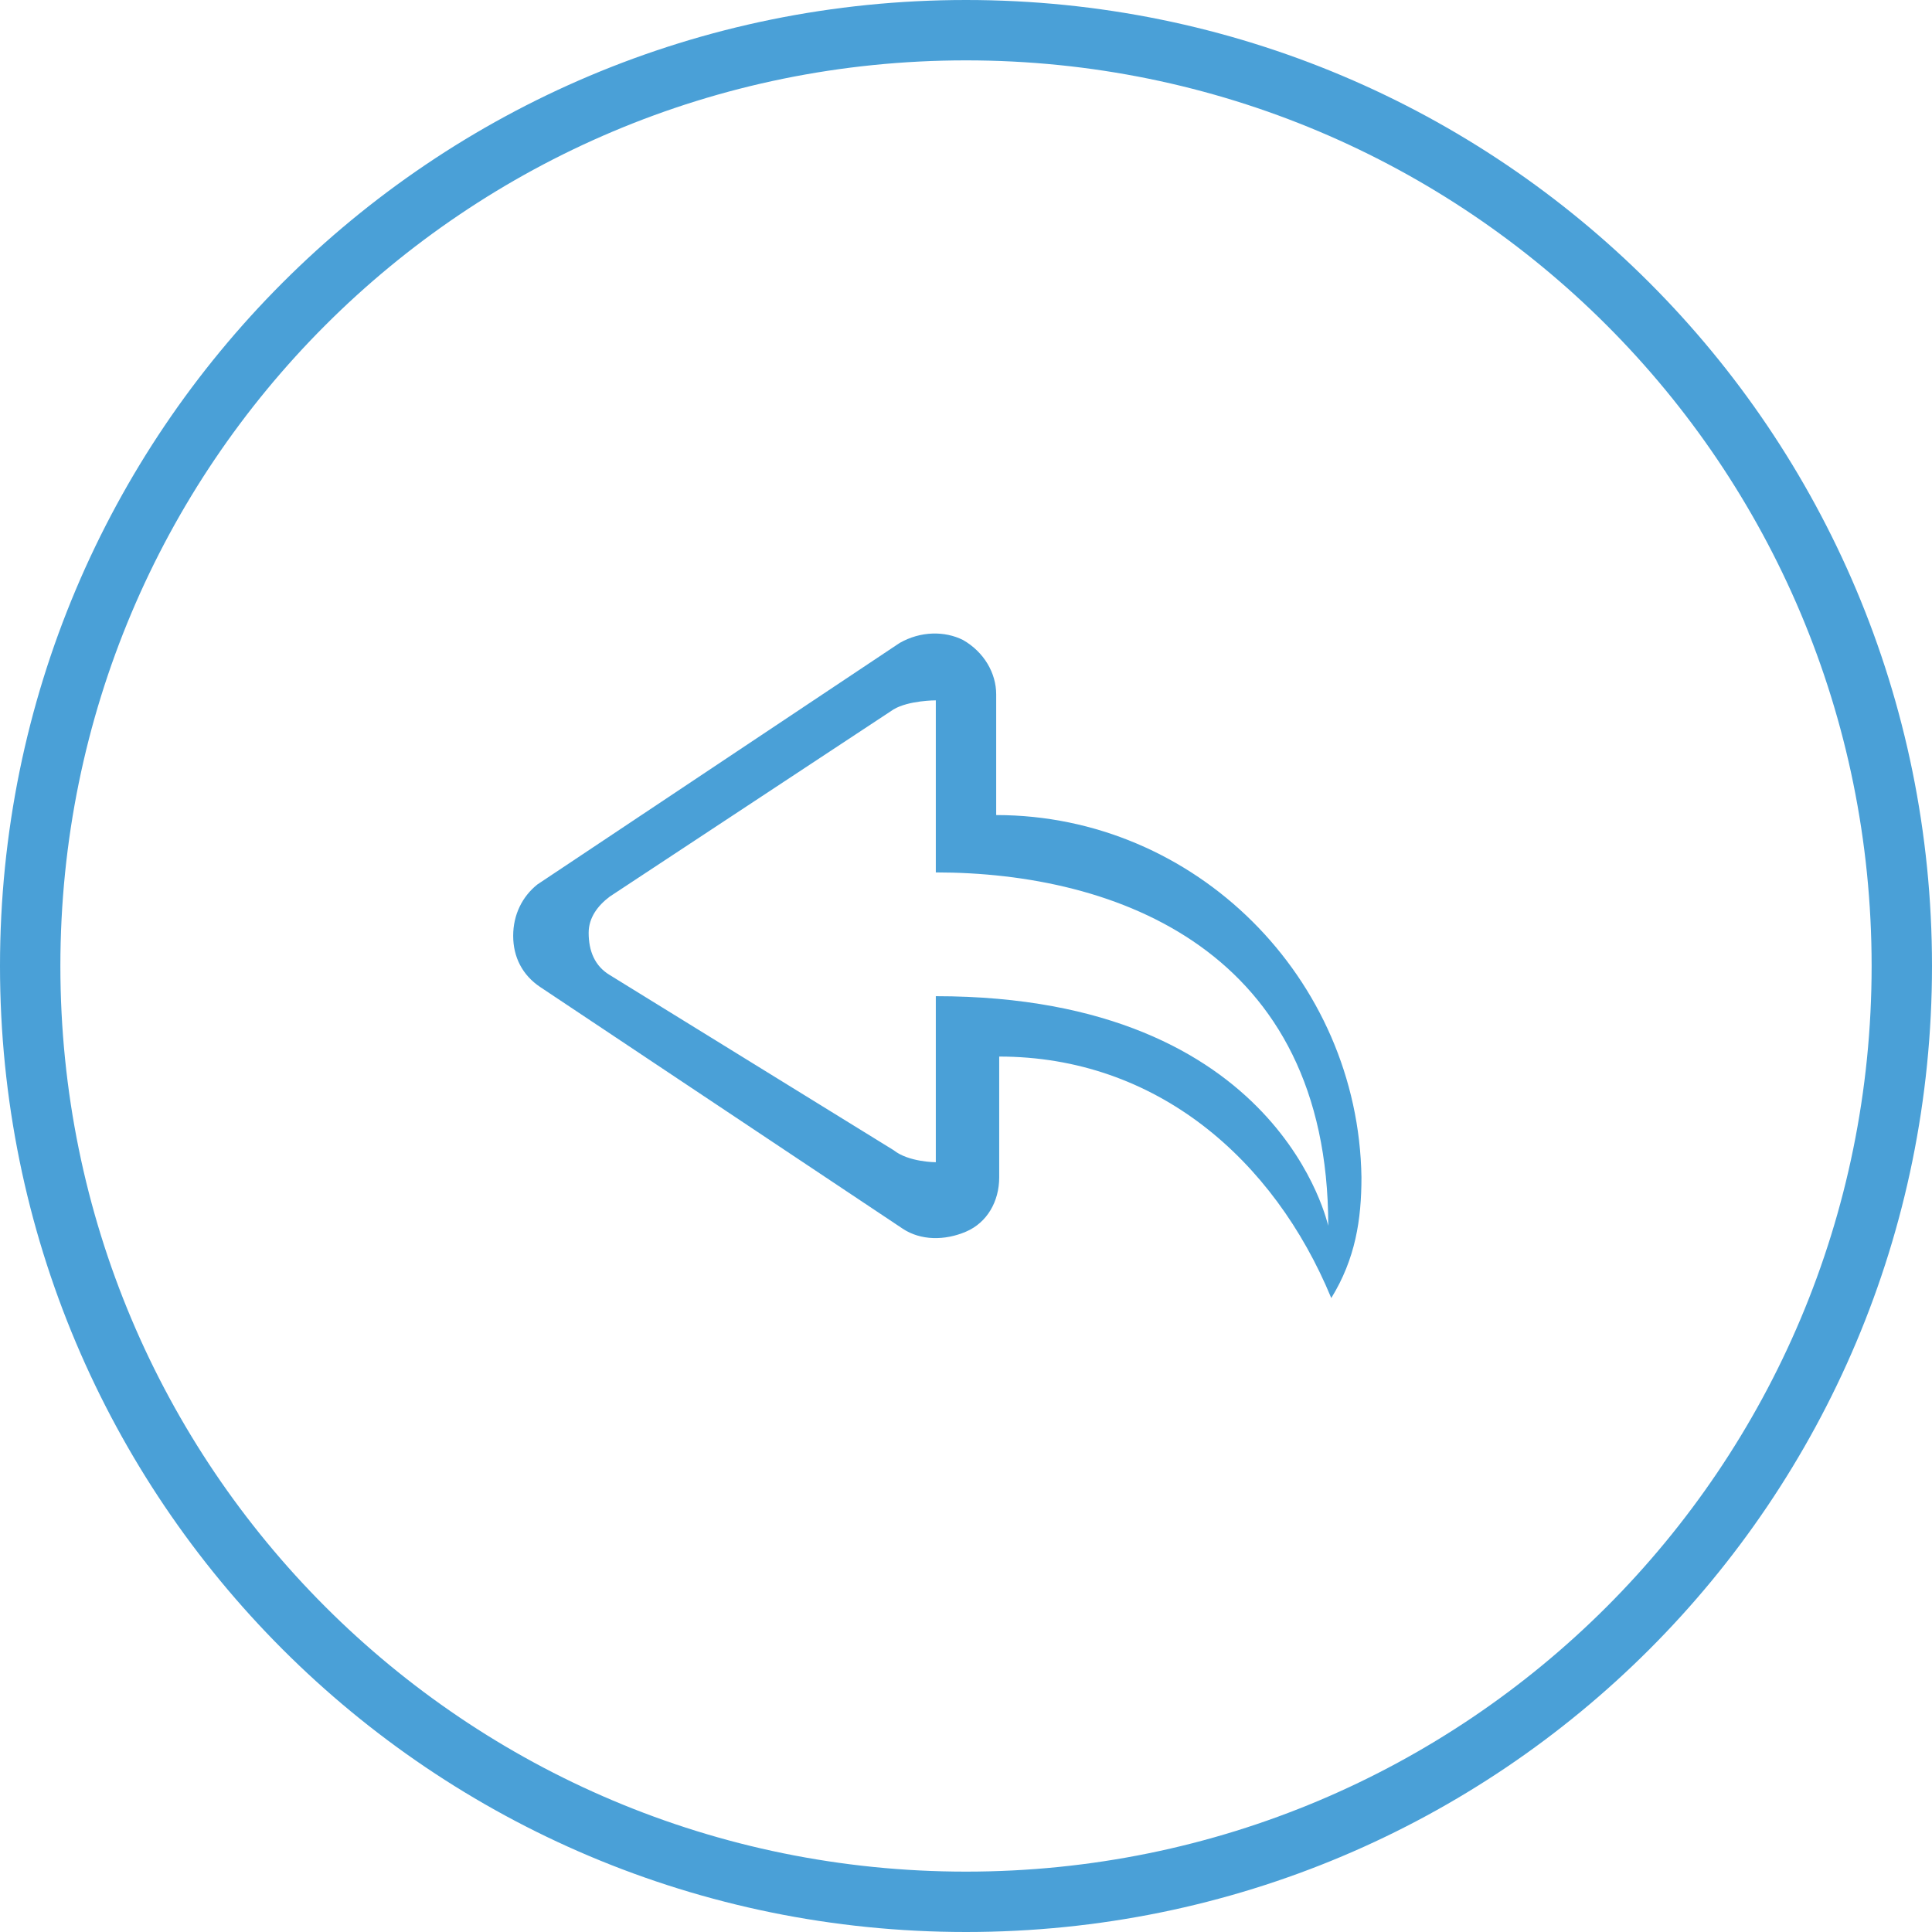 <?xml version="1.0" encoding="utf-8"?>
<!-- Generator: Adobe Illustrator 19.1.0, SVG Export Plug-In . SVG Version: 6.00 Build 0)  -->
<svg version="1.1" id="Capa_1" xmlns="http://www.w3.org/2000/svg" xmlns:xlink="http://www.w3.org/1999/xlink" x="0px" y="0px"
	 viewBox="-17 -2 64 64" style="enable-background:new -17 -2 64 64;" xml:space="preserve">
<style type="text/css">
	.st0{fill:#4AA0D7;}
</style>
<g>
	<g>
		<g id="circle_28_">
			<g>
				<path class="st0" d="M15-2C-2.7-2-17,12.3-17,30s14.3,32,32,32s32-14.3,32-32S32.7-2,15-2z M15,60c-16.6,0-30-13.4-30-30
					C-15,13.4-1.6,0,15,0s30,13.4,30,30C45,46.6,31.6,60,15,60z"/>
			</g>
		</g>
		<g id="back">
			<g>
				<path class="st0" d="M16,25v-4c0-0.7-0.4-1.4-1.1-1.8c-0.6-0.3-1.4-0.3-2.1,0.1l-12,8C0.3,27.7,0,28.3,0,29
					c0,0.7,0.3,1.3,0.9,1.7l12,8c0.6,0.4,1.4,0.4,2.1,0.1c0.7-0.3,1.1-1,1.1-1.8v-4c5.2,0,9.1,3.4,11,8c0.8-1.3,1-2.6,1-4
					C28,30.4,22.6,25,16,25z M14,31v4c0,0.6,0,1.5,0,1.5s-0.9,0-1.4-0.4l-9.4-5.8c-0.5-0.3-0.7-0.8-0.7-1.4c0-0.5,0.3-0.9,0.7-1.2
					l9.4-6.2c0.5-0.3,1.4-0.3,1.4-0.3s0,1.1,0,1.7v4c6,0,13,2.6,13,11.7C27,38.7,25.5,31,14,31z"/>
			</g>
		</g>
	</g>
</g>
</svg>
